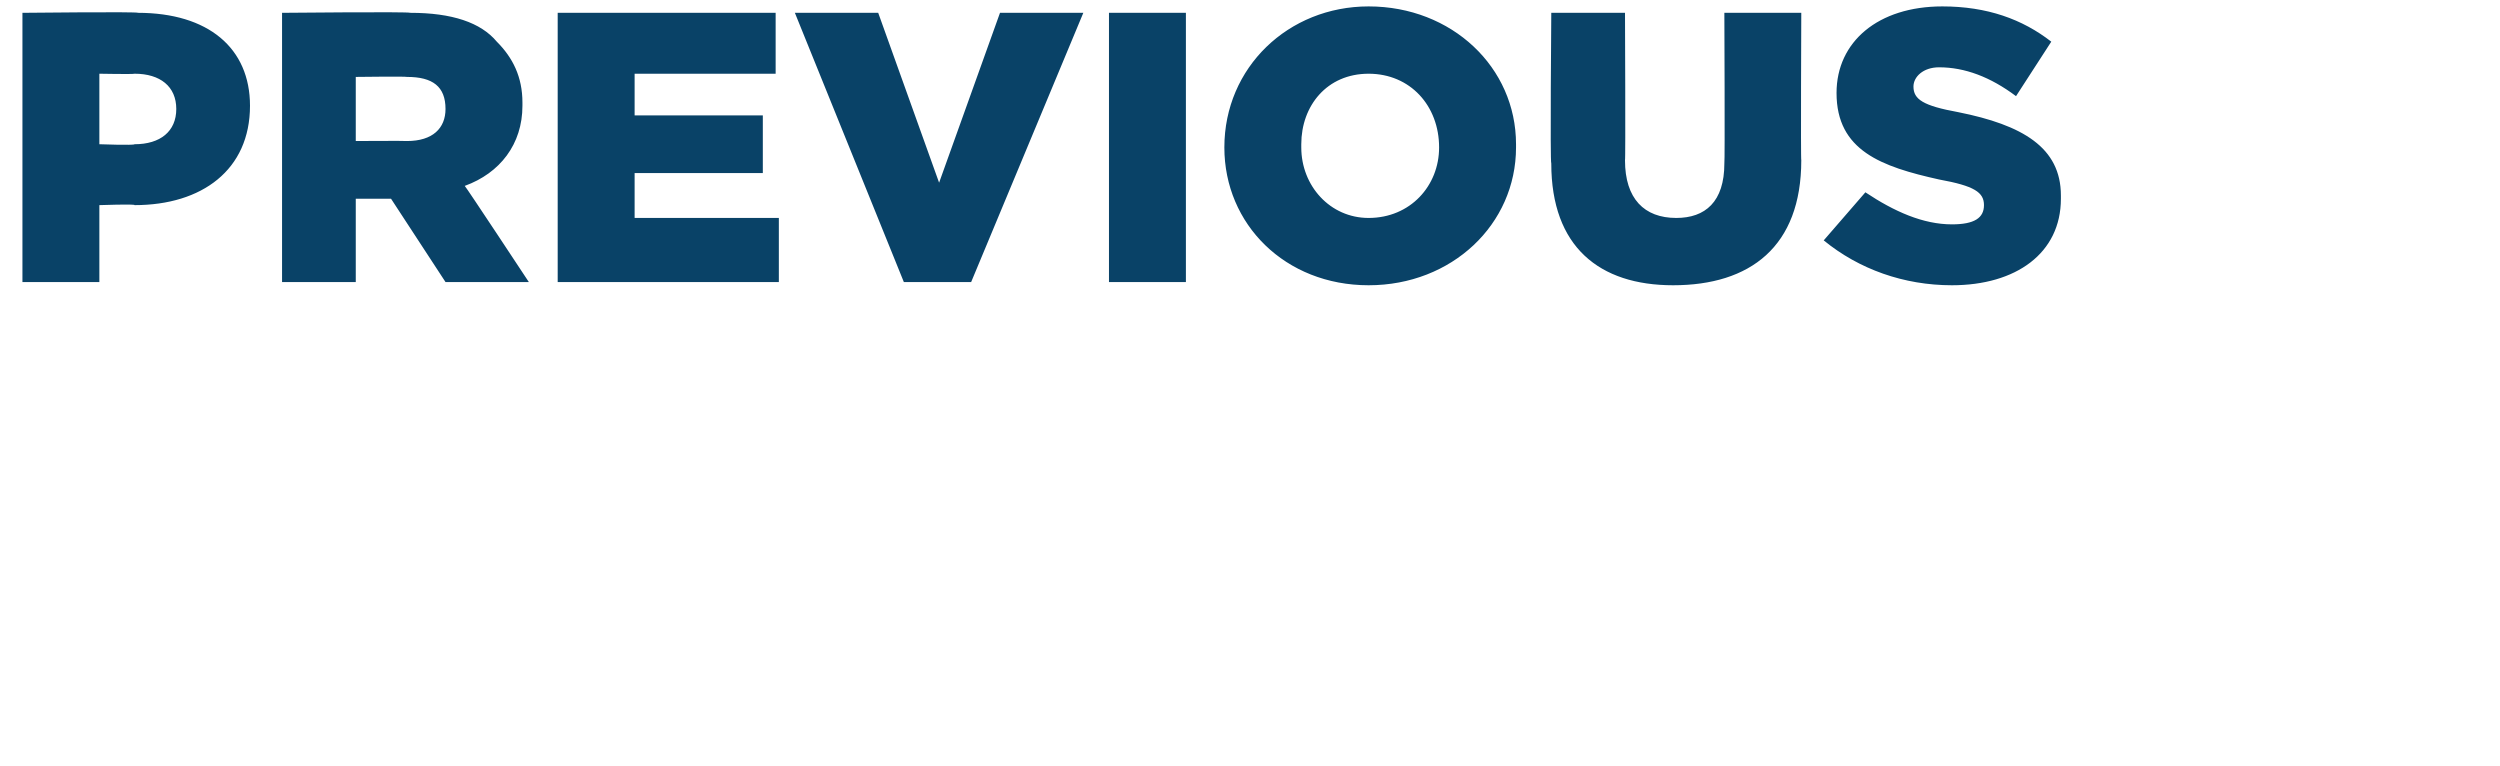 <?xml version="1.0" standalone="no"?><!DOCTYPE svg PUBLIC "-//W3C//DTD SVG 1.1//EN" "http://www.w3.org/Graphics/SVG/1.1/DTD/svg11.dtd"><svg xmlns="http://www.w3.org/2000/svg" version="1.1" width="78px" height="23.9px" viewBox="0 0 78 23.9">  <desc>PREVIOUS</desc>  <defs/>  <g id="Polygon7702">    <path d="M 0.7 0.4 C 0.7 0.4 4.34 0.36 4.3 0.4 C 6.5 0.4 7.8 1.5 7.8 3.3 C 7.8 3.3 7.8 3.3 7.8 3.3 C 7.8 5.3 6.3 6.4 4.2 6.4 C 4.22 6.36 3.1 6.4 3.1 6.4 L 3.1 8.8 L 0.7 8.8 L 0.7 0.4 Z M 4.2 4.5 C 5 4.5 5.5 4.1 5.5 3.4 C 5.5 3.4 5.5 3.4 5.5 3.4 C 5.5 2.7 5 2.3 4.2 2.3 C 4.16 2.32 3.1 2.3 3.1 2.3 L 3.1 4.5 C 3.1 4.5 4.18 4.54 4.2 4.5 Z M 8.8 0.4 C 8.8 0.4 12.79 0.36 12.8 0.4 C 14.1 0.4 15 0.7 15.5 1.3 C 16 1.8 16.3 2.4 16.3 3.2 C 16.3 3.2 16.3 3.3 16.3 3.3 C 16.3 4.5 15.6 5.4 14.5 5.8 C 14.54 5.83 16.5 8.8 16.5 8.8 L 13.9 8.8 L 12.2 6.2 L 12.1 6.2 L 11.1 6.2 L 11.1 8.8 L 8.8 8.8 L 8.8 0.4 Z M 12.7 4.4 C 13.5 4.4 13.9 4 13.9 3.4 C 13.9 3.4 13.9 3.4 13.9 3.4 C 13.9 2.7 13.5 2.4 12.7 2.4 C 12.67 2.38 11.1 2.4 11.1 2.4 L 11.1 4.4 C 11.1 4.4 12.68 4.39 12.7 4.4 Z M 17.4 0.4 L 24.2 0.4 L 24.2 2.3 L 19.8 2.3 L 19.8 3.6 L 23.8 3.6 L 23.8 5.4 L 19.8 5.4 L 19.8 6.8 L 24.3 6.8 L 24.3 8.8 L 17.4 8.8 L 17.4 0.4 Z M 24.8 0.4 L 27.4 0.4 L 29.3 5.7 L 31.2 0.4 L 33.8 0.4 L 30.3 8.8 L 28.2 8.8 L 24.8 0.4 Z M 34.6 0.4 L 37 0.4 L 37 8.8 L 34.6 8.8 L 34.6 0.4 Z M 38.2 4.6 C 38.2 4.6 38.2 4.6 38.2 4.6 C 38.2 2.1 40.2 0.2 42.7 0.2 C 45.3 0.2 47.3 2.1 47.3 4.5 C 47.3 4.5 47.3 4.6 47.3 4.6 C 47.3 7 45.3 8.9 42.7 8.9 C 40.1 8.9 38.2 7 38.2 4.6 Z M 44.9 4.6 C 44.9 4.6 44.9 4.6 44.9 4.6 C 44.9 3.3 44 2.3 42.7 2.3 C 41.4 2.3 40.6 3.3 40.6 4.5 C 40.6 4.5 40.6 4.6 40.6 4.6 C 40.6 5.8 41.5 6.8 42.7 6.8 C 44 6.8 44.9 5.8 44.9 4.6 Z M 48.4 5.1 C 48.36 5.08 48.4 0.4 48.4 0.4 L 50.7 0.4 C 50.7 0.4 50.72 5.03 50.7 5 C 50.7 6.2 51.3 6.8 52.3 6.8 C 53.2 6.8 53.8 6.3 53.8 5.1 C 53.82 5.09 53.8 0.4 53.8 0.4 L 56.2 0.4 C 56.2 0.4 56.18 5.02 56.2 5 C 56.2 7.7 54.6 8.9 52.2 8.9 C 49.9 8.9 48.4 7.7 48.4 5.1 Z M 56.9 7.5 C 56.9 7.5 58.2 6 58.2 6 C 59.1 6.6 60 7 60.9 7 C 61.6 7 61.9 6.8 61.9 6.4 C 61.9 6.4 61.9 6.4 61.9 6.4 C 61.9 6 61.6 5.8 60.5 5.6 C 58.7 5.2 57.3 4.7 57.3 2.9 C 57.3 2.9 57.3 2.9 57.3 2.9 C 57.3 1.3 58.6 0.2 60.6 0.2 C 62 0.2 63.1 0.6 64 1.3 C 64 1.3 62.9 3 62.9 3 C 62.1 2.4 61.3 2.1 60.5 2.1 C 60 2.1 59.7 2.4 59.7 2.7 C 59.7 2.7 59.7 2.7 59.7 2.7 C 59.7 3.1 60 3.3 61.1 3.5 C 63.1 3.9 64.3 4.6 64.3 6.1 C 64.3 6.1 64.3 6.2 64.3 6.2 C 64.3 7.9 62.9 8.9 60.9 8.9 C 59.4 8.9 58 8.4 56.9 7.5 Z " stroke="none" fill="#094267"/>  </g></svg>